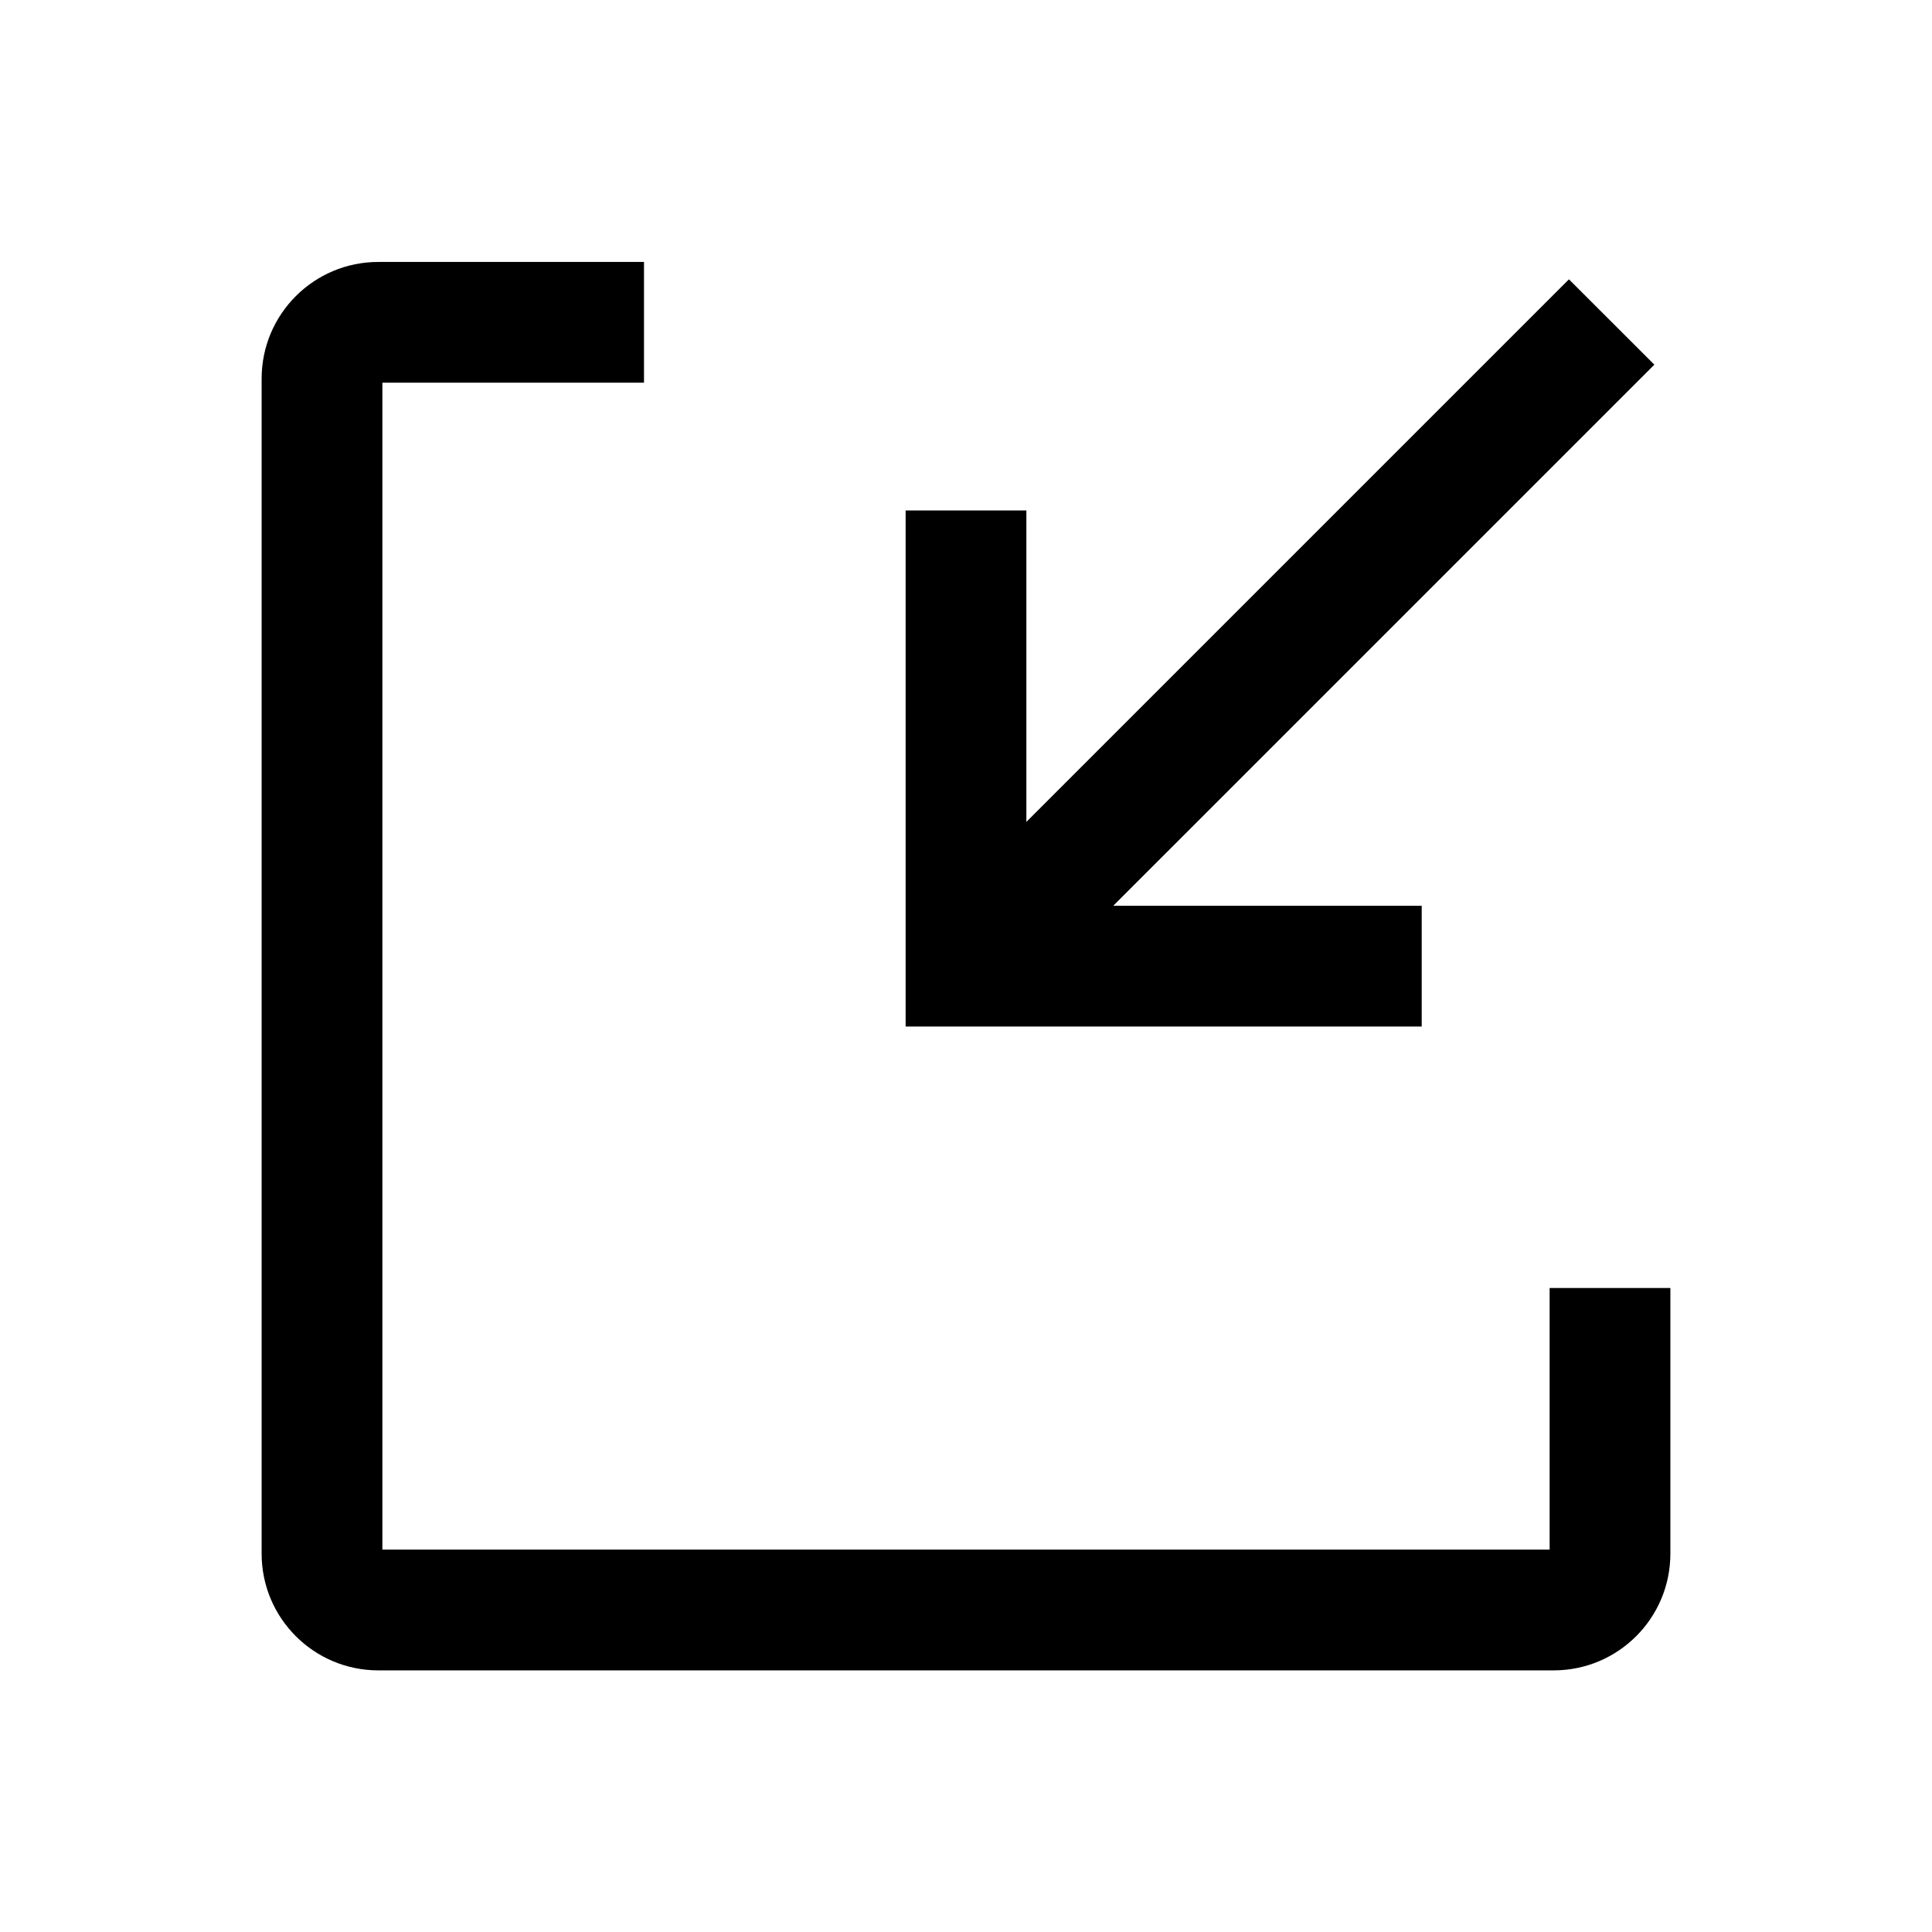 <svg width="24" height="24" viewBox="0 0 24 24" fill="none" xmlns="http://www.w3.org/2000/svg">
    <path fill-rule="evenodd" clip-rule="evenodd"
        d="M4.75 4.754H8V3.254L4.7 3.254C3.899 3.254 3.25 3.903 3.25 4.704L3.25 19.3C3.25 20.101 3.899 20.75 4.7 20.75H19.3C20.101 20.75 20.75 20.101 20.75 19.3V16H19.25V19.25H4.75L4.75 4.754ZM12.75 10.21L19.49 3.47L20.551 4.53L13.829 11.252L17.661 11.252V12.752L11.25 12.752L11.25 6.341L12.75 6.341L12.75 10.21Z"
        fill="currentColor" />
</svg>